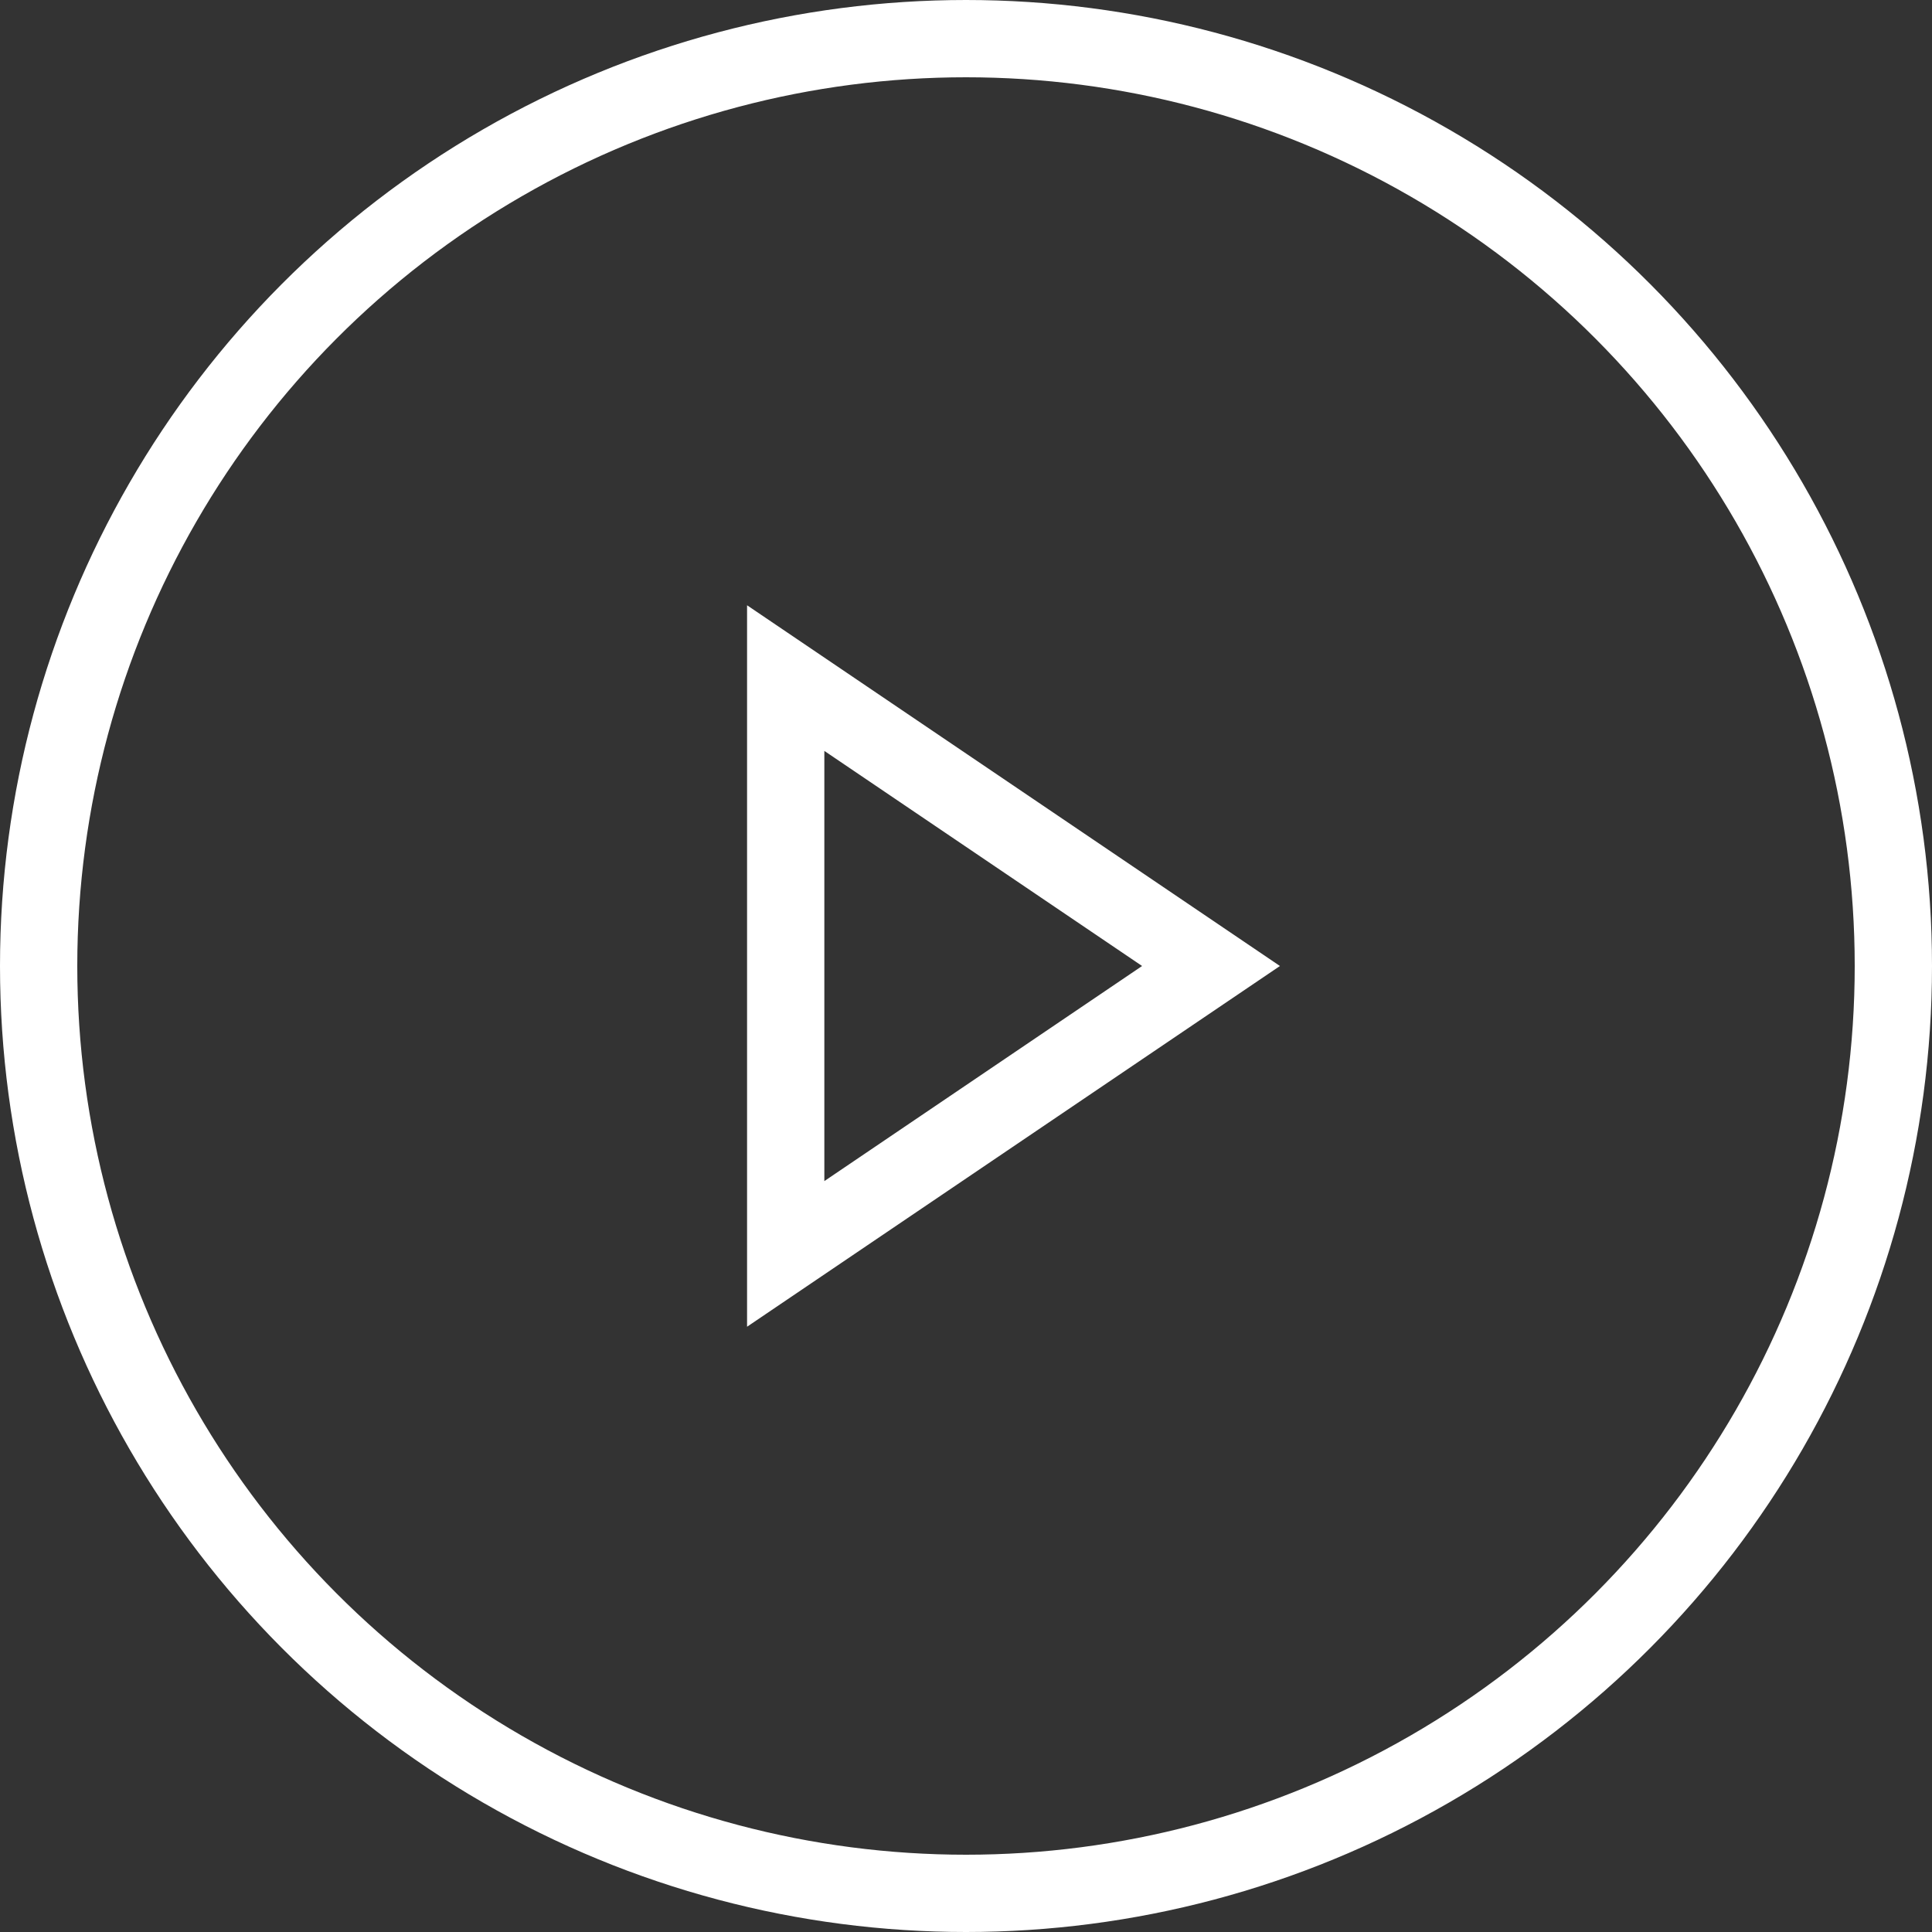 <?xml version="1.0" encoding="UTF-8"?>
<svg width="50px" height="50px" viewBox="0 0 50 50" version="1.1" xmlns="http://www.w3.org/2000/svg" xmlns:xlink="http://www.w3.org/1999/xlink">
    <rect x="0" y="0" width="50" height="50" fill="#333333" stroke="none"/>
    <title>play</title>
    <g id="Page-1" stroke="none" stroke-width="1" fill="none" fill-rule="evenodd">
        <g id="play" transform="translate(1, 1)" stroke="#FFFFFF" stroke-width="2">
            <polygon id="Path" points="19.334 31.451 30.341 24 19.334 16.549"></polygon>
            <circle id="Oval" cx="24" cy="24" r="24"></circle>
        </g>
    </g>
</svg>